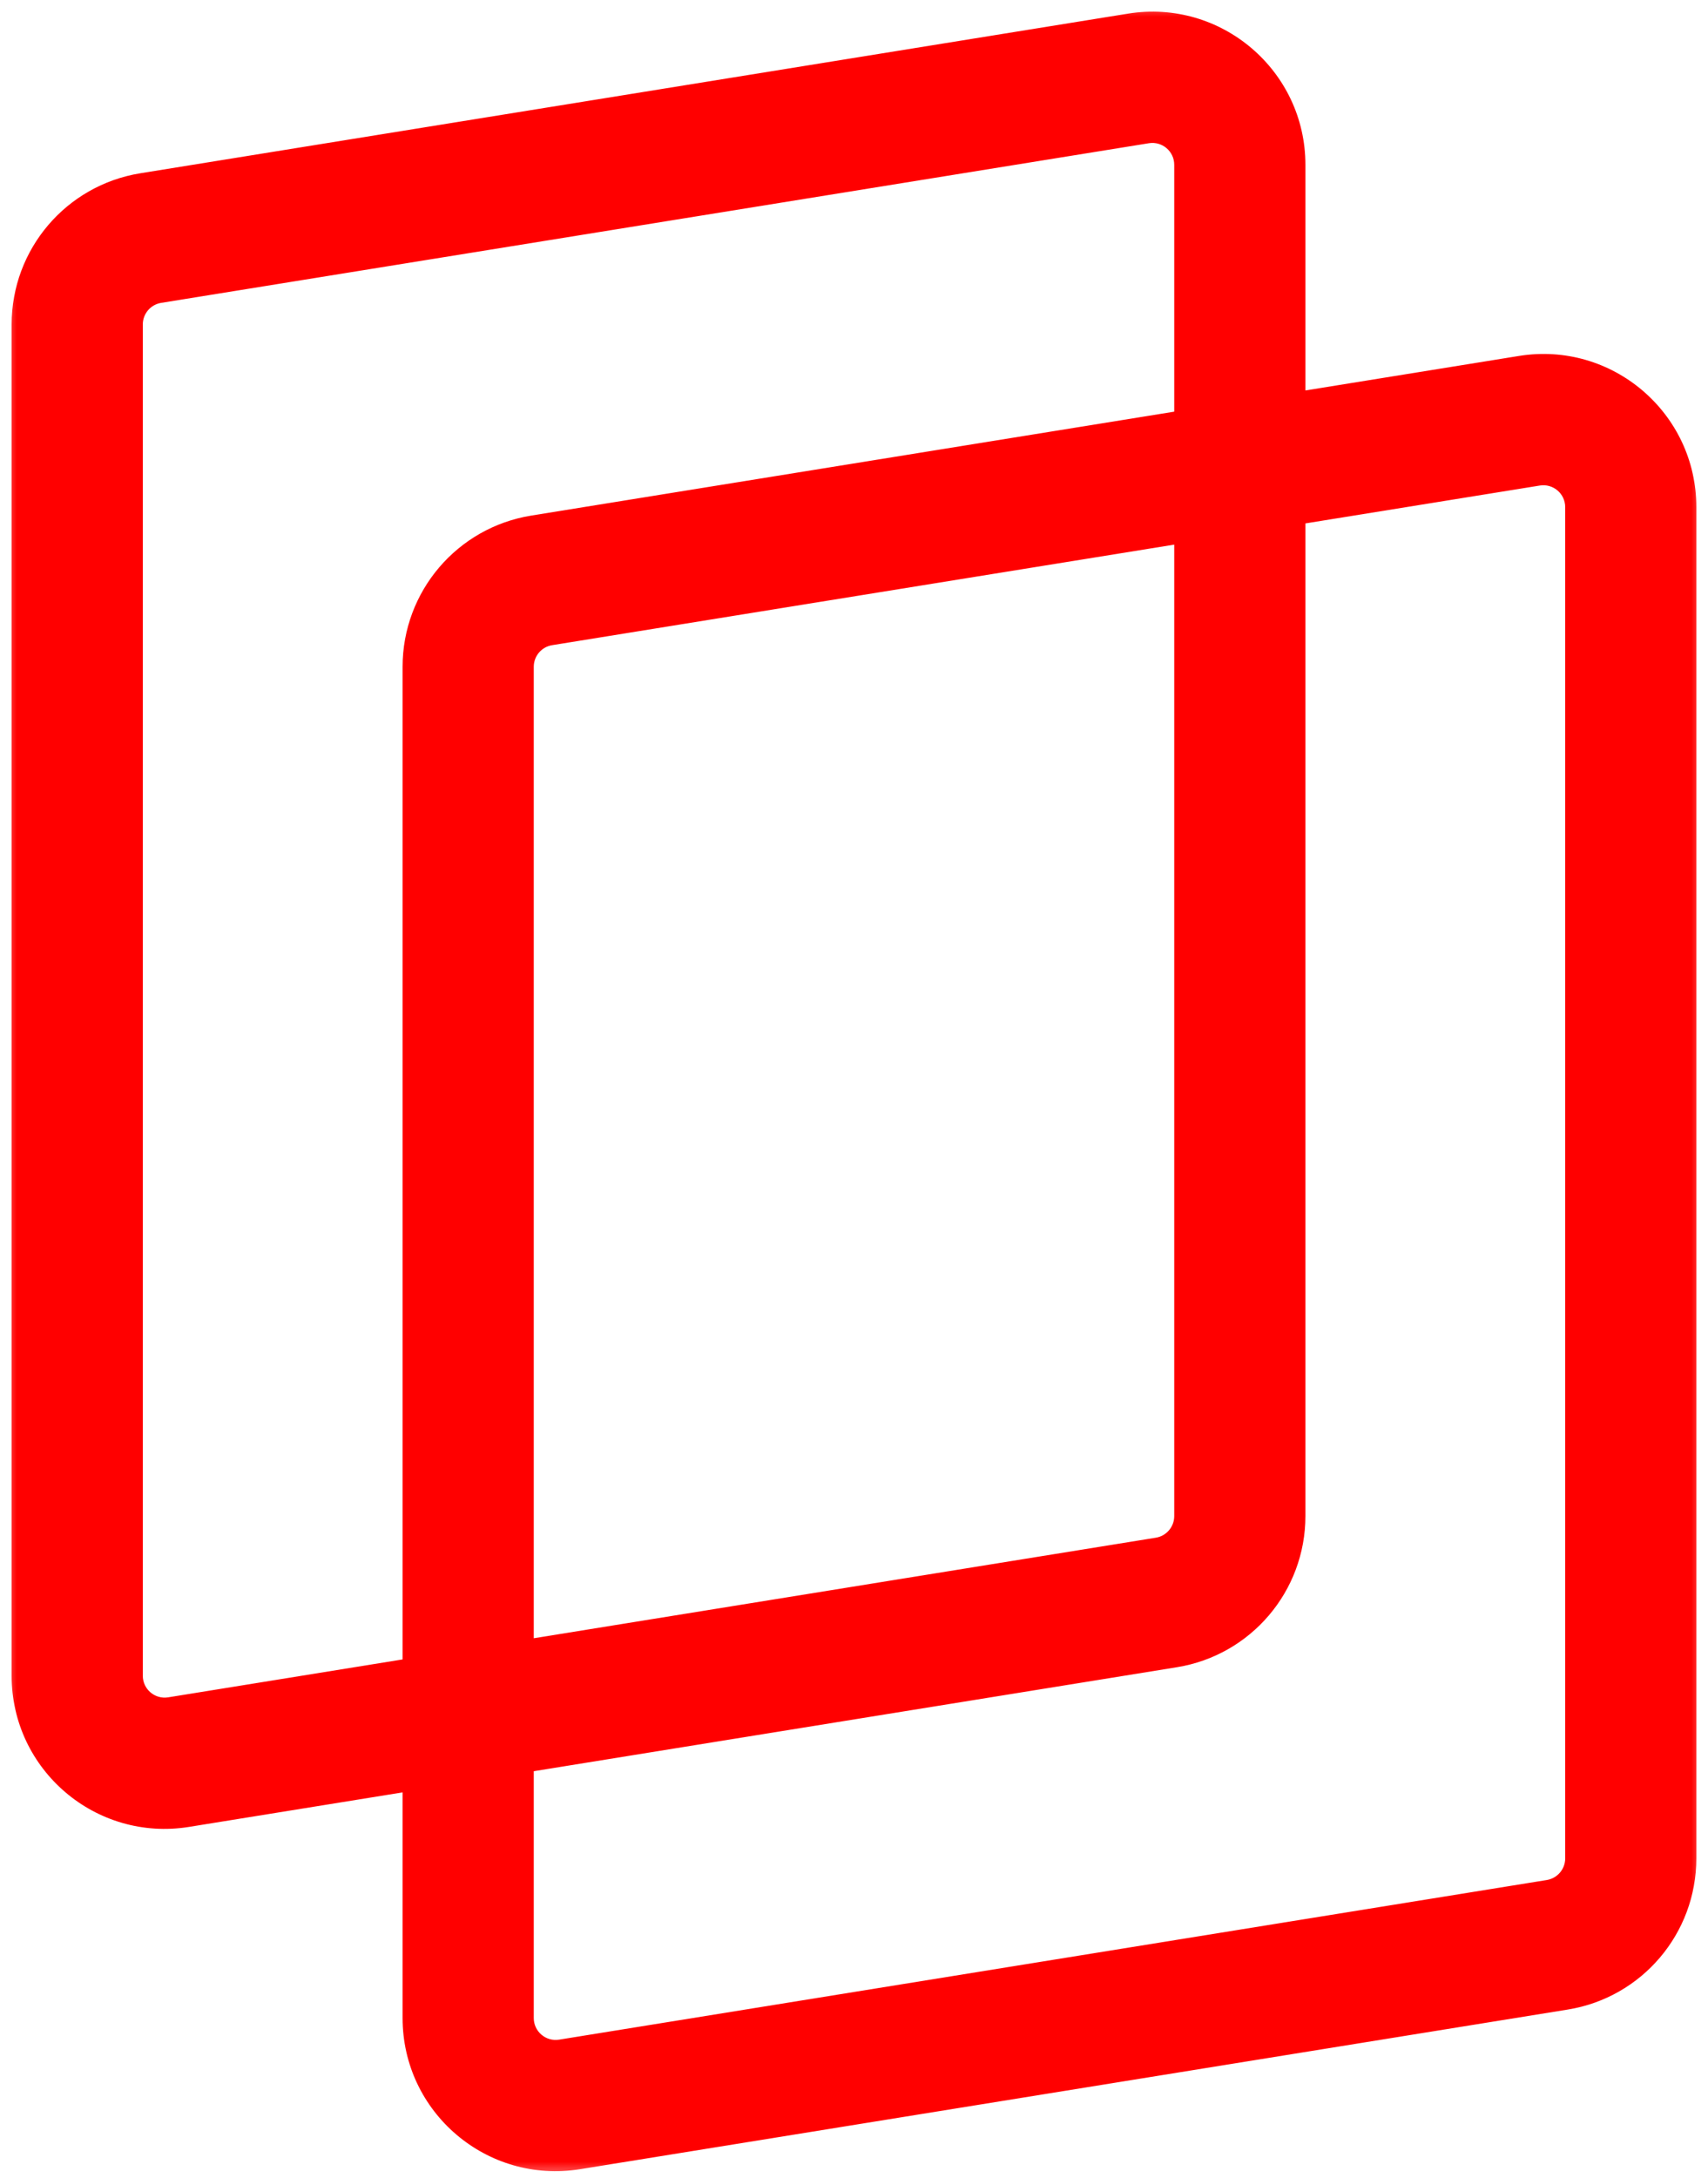 <svg width="51" height="65" viewBox="0 0 51 65" fill="none" xmlns="http://www.w3.org/2000/svg">
<mask id="path-1-outside-1_446_8075" maskUnits="userSpaceOnUse" x="0" y="0" width="51" height="65" fill="black">
<rect fill="white" y="0" width="51" height="65"/>
<path fill-rule="evenodd" clip-rule="evenodd" d="M33.784 1.052L4.292 5.816C2.395 6.122 1 7.76 1 9.682V50.006C1 52.419 3.16 54.258 5.542 53.873L12.674 52.721V60.221C12.674 62.634 14.834 64.473 17.215 64.088L46.707 59.324C48.605 59.017 50 57.379 50 55.457V15.133C50 12.721 47.84 10.882 45.458 11.266L38.326 12.418V4.918C38.326 2.506 36.166 0.667 33.784 1.052ZM35.715 12.84V4.918C35.715 4.114 34.995 3.501 34.201 3.629L4.709 8.393C4.076 8.496 3.611 9.042 3.611 9.682V50.006C3.611 50.81 4.331 51.423 5.125 51.295L12.674 50.076V19.897C12.674 17.975 14.069 16.337 15.966 16.03L35.715 12.84ZM15.285 49.654V19.897C15.285 19.256 15.75 18.71 16.383 18.608L35.715 15.486V45.242C35.715 45.883 35.25 46.429 34.617 46.531L15.285 49.654ZM15.285 52.299L35.033 49.109C36.931 48.802 38.326 47.164 38.326 45.242V15.064L45.874 13.844C46.668 13.716 47.388 14.329 47.388 15.133V55.457C47.388 56.098 46.923 56.644 46.291 56.746L16.799 61.51C16.005 61.638 15.285 61.025 15.285 60.221V52.299Z"/>
</mask>
<path fill-rule="evenodd" clip-rule="evenodd" d="M33.784 1.052L4.292 5.816C2.395 6.122 1 7.76 1 9.682V50.006C1 52.419 3.16 54.258 5.542 53.873L12.674 52.721V60.221C12.674 62.634 14.834 64.473 17.215 64.088L46.707 59.324C48.605 59.017 50 57.379 50 55.457V15.133C50 12.721 47.84 10.882 45.458 11.266L38.326 12.418V4.918C38.326 2.506 36.166 0.667 33.784 1.052ZM35.715 12.84V4.918C35.715 4.114 34.995 3.501 34.201 3.629L4.709 8.393C4.076 8.496 3.611 9.042 3.611 9.682V50.006C3.611 50.81 4.331 51.423 5.125 51.295L12.674 50.076V19.897C12.674 17.975 14.069 16.337 15.966 16.03L35.715 12.84ZM15.285 49.654V19.897C15.285 19.256 15.75 18.71 16.383 18.608L35.715 15.486V45.242C35.715 45.883 35.25 46.429 34.617 46.531L15.285 49.654ZM15.285 52.299L35.033 49.109C36.931 48.802 38.326 47.164 38.326 45.242V15.064L45.874 13.844C46.668 13.716 47.388 14.329 47.388 15.133V55.457C47.388 56.098 46.923 56.644 46.291 56.746L16.799 61.51C16.005 61.638 15.285 61.025 15.285 60.221V52.299Z" fill="#FF0000"/>
<path d="M4.292 5.816L4.396 6.46L4.292 5.816ZM33.784 1.052L33.68 0.407L33.784 1.052ZM5.542 53.873L5.437 53.229H5.437L5.542 53.873ZM12.674 52.721H13.327V51.954L12.57 52.076L12.674 52.721ZM17.215 64.088L17.111 63.443L17.215 64.088ZM46.707 59.324L46.603 58.679L46.707 59.324ZM45.458 11.266L45.354 10.622L45.458 11.266ZM38.326 12.418H37.673V13.185L38.43 13.063L38.326 12.418ZM35.715 12.84L35.819 13.485L36.367 13.396V12.84H35.715ZM34.201 3.629L34.305 4.274L34.201 3.629ZM4.709 8.393L4.605 7.749H4.605L4.709 8.393ZM5.125 51.295L5.021 50.651H5.021L5.125 51.295ZM12.674 50.076L12.778 50.72L13.327 50.632V50.076H12.674ZM15.966 16.03L16.07 16.675L16.07 16.675L15.966 16.03ZM15.285 49.654H14.632V50.421L15.389 50.298L15.285 49.654ZM16.383 18.608L16.487 19.253H16.487L16.383 18.608ZM35.715 15.486H36.367V14.719L35.61 14.841L35.715 15.486ZM34.617 46.531L34.721 47.175L34.617 46.531ZM35.033 49.109L34.929 48.465L35.033 49.109ZM15.285 52.299L15.181 51.655L14.632 51.743V52.299H15.285ZM38.326 15.064L38.222 14.419L37.673 14.508V15.064H38.326ZM45.874 13.844L45.77 13.2L45.874 13.844ZM46.291 56.746L46.395 57.39L46.291 56.746ZM16.799 61.51L16.695 60.866H16.695L16.799 61.51ZM4.396 6.46L33.888 1.696L33.68 0.407L4.188 5.171L4.396 6.46ZM1.653 9.682C1.653 8.081 2.815 6.716 4.396 6.46L4.188 5.171C1.974 5.529 0.347 7.44 0.347 9.682H1.653ZM1.653 50.006V9.682H0.347V50.006H1.653ZM5.437 53.229C3.453 53.549 1.653 52.017 1.653 50.006H0.347C0.347 52.821 2.867 54.966 5.646 54.517L5.437 53.229ZM12.57 52.076L5.437 53.229L5.646 54.517L12.778 53.365L12.57 52.076ZM13.327 60.221V52.721H12.021V60.221H13.327ZM17.111 63.443C15.127 63.764 13.327 62.231 13.327 60.221H12.021C12.021 63.036 14.541 65.181 17.32 64.732L17.111 63.443ZM46.603 58.679L17.111 63.443L17.32 64.732L46.812 59.968L46.603 58.679ZM49.347 55.457C49.347 57.059 48.184 58.424 46.603 58.679L46.812 59.968C49.025 59.611 50.652 57.7 50.652 55.457H49.347ZM49.347 15.133V55.457H50.652V15.133H49.347ZM45.562 11.911C47.547 11.59 49.347 13.123 49.347 15.133H50.652C50.652 12.319 48.133 10.173 45.354 10.622L45.562 11.911ZM38.43 13.063L45.562 11.911L45.354 10.622L38.222 11.774L38.43 13.063ZM37.673 4.918V12.418H38.979V4.918H37.673ZM33.888 1.696C35.873 1.375 37.673 2.908 37.673 4.918H38.979C38.979 2.104 36.459 -0.042 33.68 0.407L33.888 1.696ZM36.367 12.84V4.918H35.062V12.84H36.367ZM36.367 4.918C36.367 3.712 35.287 2.793 34.097 2.985L34.305 4.274C34.702 4.21 35.062 4.516 35.062 4.918H36.367ZM34.097 2.985L4.605 7.749L4.813 9.038L34.305 4.274L34.097 2.985ZM4.605 7.749C3.656 7.902 2.958 8.721 2.958 9.682H4.264C4.264 9.362 4.497 9.089 4.813 9.038L4.605 7.749ZM2.958 9.682V50.006H4.264V9.682H2.958ZM2.958 50.006C2.958 51.212 4.038 52.132 5.229 51.94L5.021 50.651C4.624 50.715 4.264 50.408 4.264 50.006H2.958ZM5.229 51.94L12.778 50.72L12.57 49.431L5.021 50.651L5.229 51.94ZM13.327 50.076V19.897H12.021V50.076H13.327ZM13.327 19.897C13.327 18.296 14.489 16.93 16.07 16.675L15.862 15.386C13.648 15.744 12.021 17.655 12.021 19.897H13.327ZM16.07 16.675L35.819 13.485L35.61 12.196L15.862 15.386L16.07 16.675ZM14.632 19.897V49.654H15.938V19.897H14.632ZM16.278 17.964C15.33 18.117 14.632 18.936 14.632 19.897H15.938C15.938 19.577 16.17 19.304 16.487 19.253L16.278 17.964ZM35.61 14.841L16.278 17.964L16.487 19.253L35.819 16.13L35.61 14.841ZM36.367 45.242V15.486H35.062V45.242H36.367ZM34.721 47.175C35.67 47.022 36.367 46.203 36.367 45.242H35.062C35.062 45.562 34.829 45.836 34.513 45.887L34.721 47.175ZM15.389 50.298L34.721 47.175L34.513 45.887L15.181 49.01L15.389 50.298ZM34.929 48.465L15.181 51.655L15.389 52.944L35.138 49.753L34.929 48.465ZM37.673 45.242C37.673 46.844 36.511 48.209 34.929 48.465L35.138 49.753C37.351 49.396 38.979 47.485 38.979 45.242H37.673ZM37.673 15.064V45.242H38.979V15.064H37.673ZM45.77 13.2L38.222 14.419L38.43 15.708L45.979 14.489L45.77 13.2ZM48.041 15.133C48.041 13.927 46.961 13.007 45.77 13.2L45.979 14.489C46.376 14.425 46.736 14.731 46.736 15.133H48.041ZM48.041 55.457V15.133H46.736V55.457H48.041ZM46.395 57.39C47.344 57.237 48.041 56.418 48.041 55.457H46.736C46.736 55.777 46.503 56.05 46.187 56.102L46.395 57.39ZM16.903 62.154L46.395 57.39L46.187 56.102L16.695 60.866L16.903 62.154ZM14.632 60.221C14.632 61.427 15.712 62.347 16.903 62.154L16.695 60.866C16.298 60.93 15.938 60.623 15.938 60.221H14.632ZM14.632 52.299V60.221H15.938V52.299H14.632Z" fill="#FF0000" mask="url(#path-1-outside-1_446_8075)"/>
</svg>
